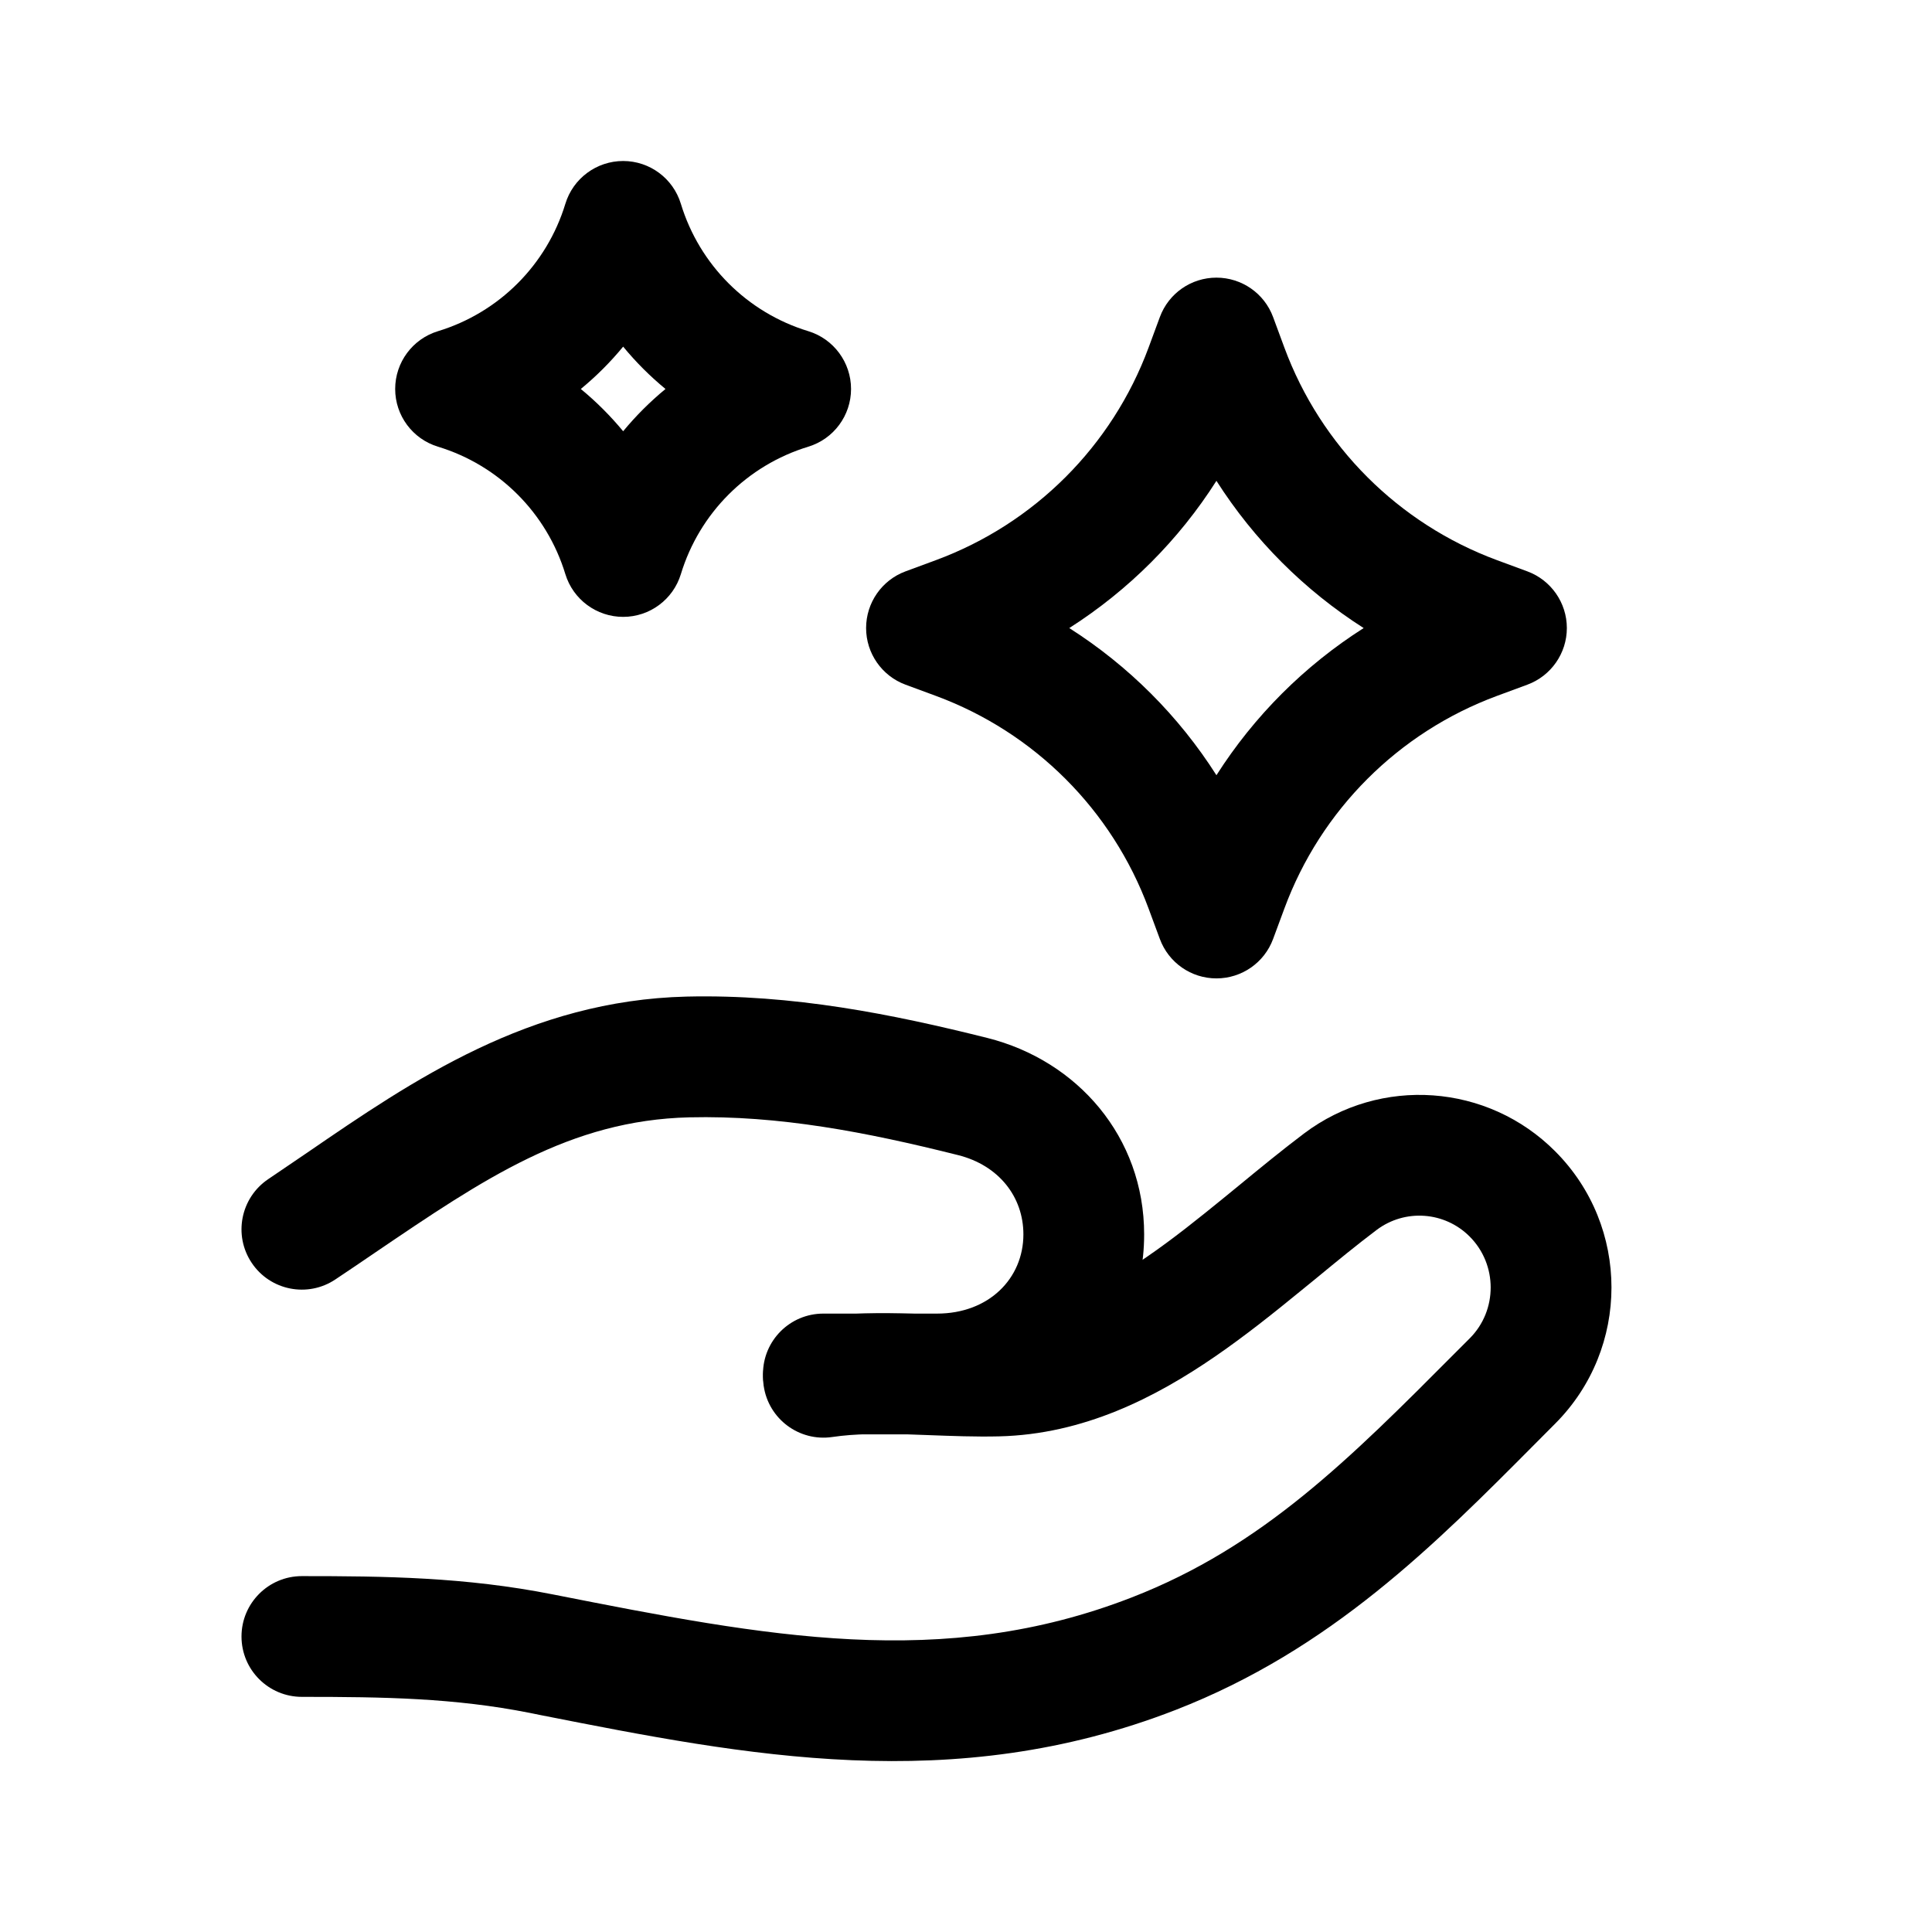 <?xml version="1.0" encoding="UTF-8"?> <svg xmlns="http://www.w3.org/2000/svg" width="24" height="24" viewBox="0 0 24 24" fill="none"><path fill-rule="evenodd" clip-rule="evenodd" d="M18.257 15.361C17.946 15.049 17.454 15.014 17.102 15.278C16.858 15.462 16.614 15.662 16.352 15.878C16.289 15.93 16.224 15.983 16.158 16.036C15.828 16.306 15.472 16.591 15.097 16.849C14.35 17.363 13.459 17.818 12.411 17.843C12.12 17.85 11.818 17.838 11.546 17.828C11.455 17.824 11.368 17.821 11.285 17.818C10.934 17.807 10.627 17.809 10.338 17.851C9.928 17.911 9.547 17.627 9.487 17.217C9.428 16.807 9.712 16.427 10.121 16.367C10.546 16.305 10.96 16.308 11.332 16.319C11.441 16.322 11.545 16.326 11.644 16.33C11.902 16.34 12.134 16.349 12.375 16.344C13 16.329 13.601 16.057 14.247 15.613C14.568 15.393 14.883 15.141 15.209 14.875C15.269 14.826 15.329 14.777 15.39 14.727C15.654 14.51 15.928 14.285 16.2 14.08C17.149 13.365 18.481 13.46 19.32 14.303C20.251 15.236 20.251 16.75 19.32 17.684C19.244 17.76 19.169 17.835 19.094 17.911C17.82 19.194 16.53 20.492 14.605 21.241C11.838 22.317 9.268 21.809 6.728 21.308C6.679 21.298 6.629 21.288 6.58 21.278C5.645 21.093 4.777 21.079 3.75 21.079C3.336 21.079 3 20.744 3 20.329C3 19.915 3.336 19.579 3.75 19.579C4.776 19.579 5.777 19.59 6.871 19.807C9.523 20.33 11.708 20.758 14.061 19.843C15.682 19.213 16.764 18.125 18.087 16.796C18.143 16.739 18.2 16.683 18.258 16.625C18.605 16.277 18.604 15.709 18.257 15.361Z" fill="black"></path><path fill-rule="evenodd" clip-rule="evenodd" d="M8.528 12.38C9.844 12.349 11.084 12.598 12.266 12.894C13.384 13.175 14.213 14.124 14.213 15.334C14.213 16.806 13.013 17.818 11.64 17.818H10.228C9.813 17.818 9.478 17.483 9.478 17.068C9.478 16.654 9.813 16.318 10.228 16.318H11.64C12.285 16.318 12.713 15.88 12.713 15.334C12.713 14.868 12.408 14.476 11.901 14.349C10.757 14.062 9.675 13.854 8.563 13.88C7.081 13.916 6.014 14.641 4.657 15.562C4.498 15.67 4.336 15.781 4.167 15.893C3.823 16.124 3.357 16.032 3.127 15.688C2.896 15.344 2.989 14.878 3.333 14.647C3.492 14.54 3.653 14.43 3.816 14.319C5.13 13.418 6.576 12.428 8.528 12.38Z" fill="black"></path><path fill-rule="evenodd" clip-rule="evenodd" d="M15.111 3.449C15.425 3.449 15.706 3.644 15.815 3.939L15.955 4.318C16.407 5.541 17.372 6.505 18.595 6.958L18.974 7.098C19.268 7.207 19.464 7.488 19.464 7.802C19.464 8.115 19.268 8.396 18.974 8.505L18.595 8.645C17.372 9.098 16.407 10.062 15.955 11.286L15.815 11.664C15.706 11.959 15.425 12.154 15.111 12.154C14.797 12.154 14.517 11.959 14.408 11.664L14.268 11.286C13.815 10.062 12.851 9.098 11.627 8.645L11.248 8.505C10.954 8.396 10.759 8.115 10.759 7.802C10.759 7.488 10.954 7.207 11.248 7.098L11.627 6.958C12.851 6.505 13.815 5.541 14.268 4.318L14.408 3.939C14.517 3.644 14.797 3.449 15.111 3.449ZM15.111 5.973C14.643 6.709 14.018 7.333 13.283 7.802C14.018 8.27 14.643 8.894 15.111 9.63C15.58 8.894 16.204 8.27 16.94 7.802C16.204 7.333 15.58 6.709 15.111 5.973Z" fill="black"></path><path fill-rule="evenodd" clip-rule="evenodd" d="M7.741 2C8.071 2 8.362 2.216 8.458 2.532C8.689 3.29 9.282 3.883 10.041 4.114C10.356 4.21 10.572 4.502 10.572 4.832C10.572 5.162 10.356 5.453 10.041 5.549C9.282 5.78 8.689 6.373 8.458 7.132C8.362 7.447 8.071 7.663 7.741 7.663C7.411 7.663 7.119 7.447 7.023 7.132C6.792 6.373 6.199 5.78 5.441 5.549C5.125 5.453 4.909 5.162 4.909 4.832C4.909 4.502 5.125 4.21 5.441 4.114C6.199 3.883 6.792 3.29 7.023 2.532C7.119 2.216 7.411 2 7.741 2ZM7.215 4.832C7.407 4.99 7.583 5.166 7.741 5.357C7.899 5.166 8.075 4.99 8.267 4.832C8.075 4.674 7.899 4.498 7.741 4.306C7.583 4.498 7.407 4.674 7.215 4.832Z" fill="black"></path></svg> 